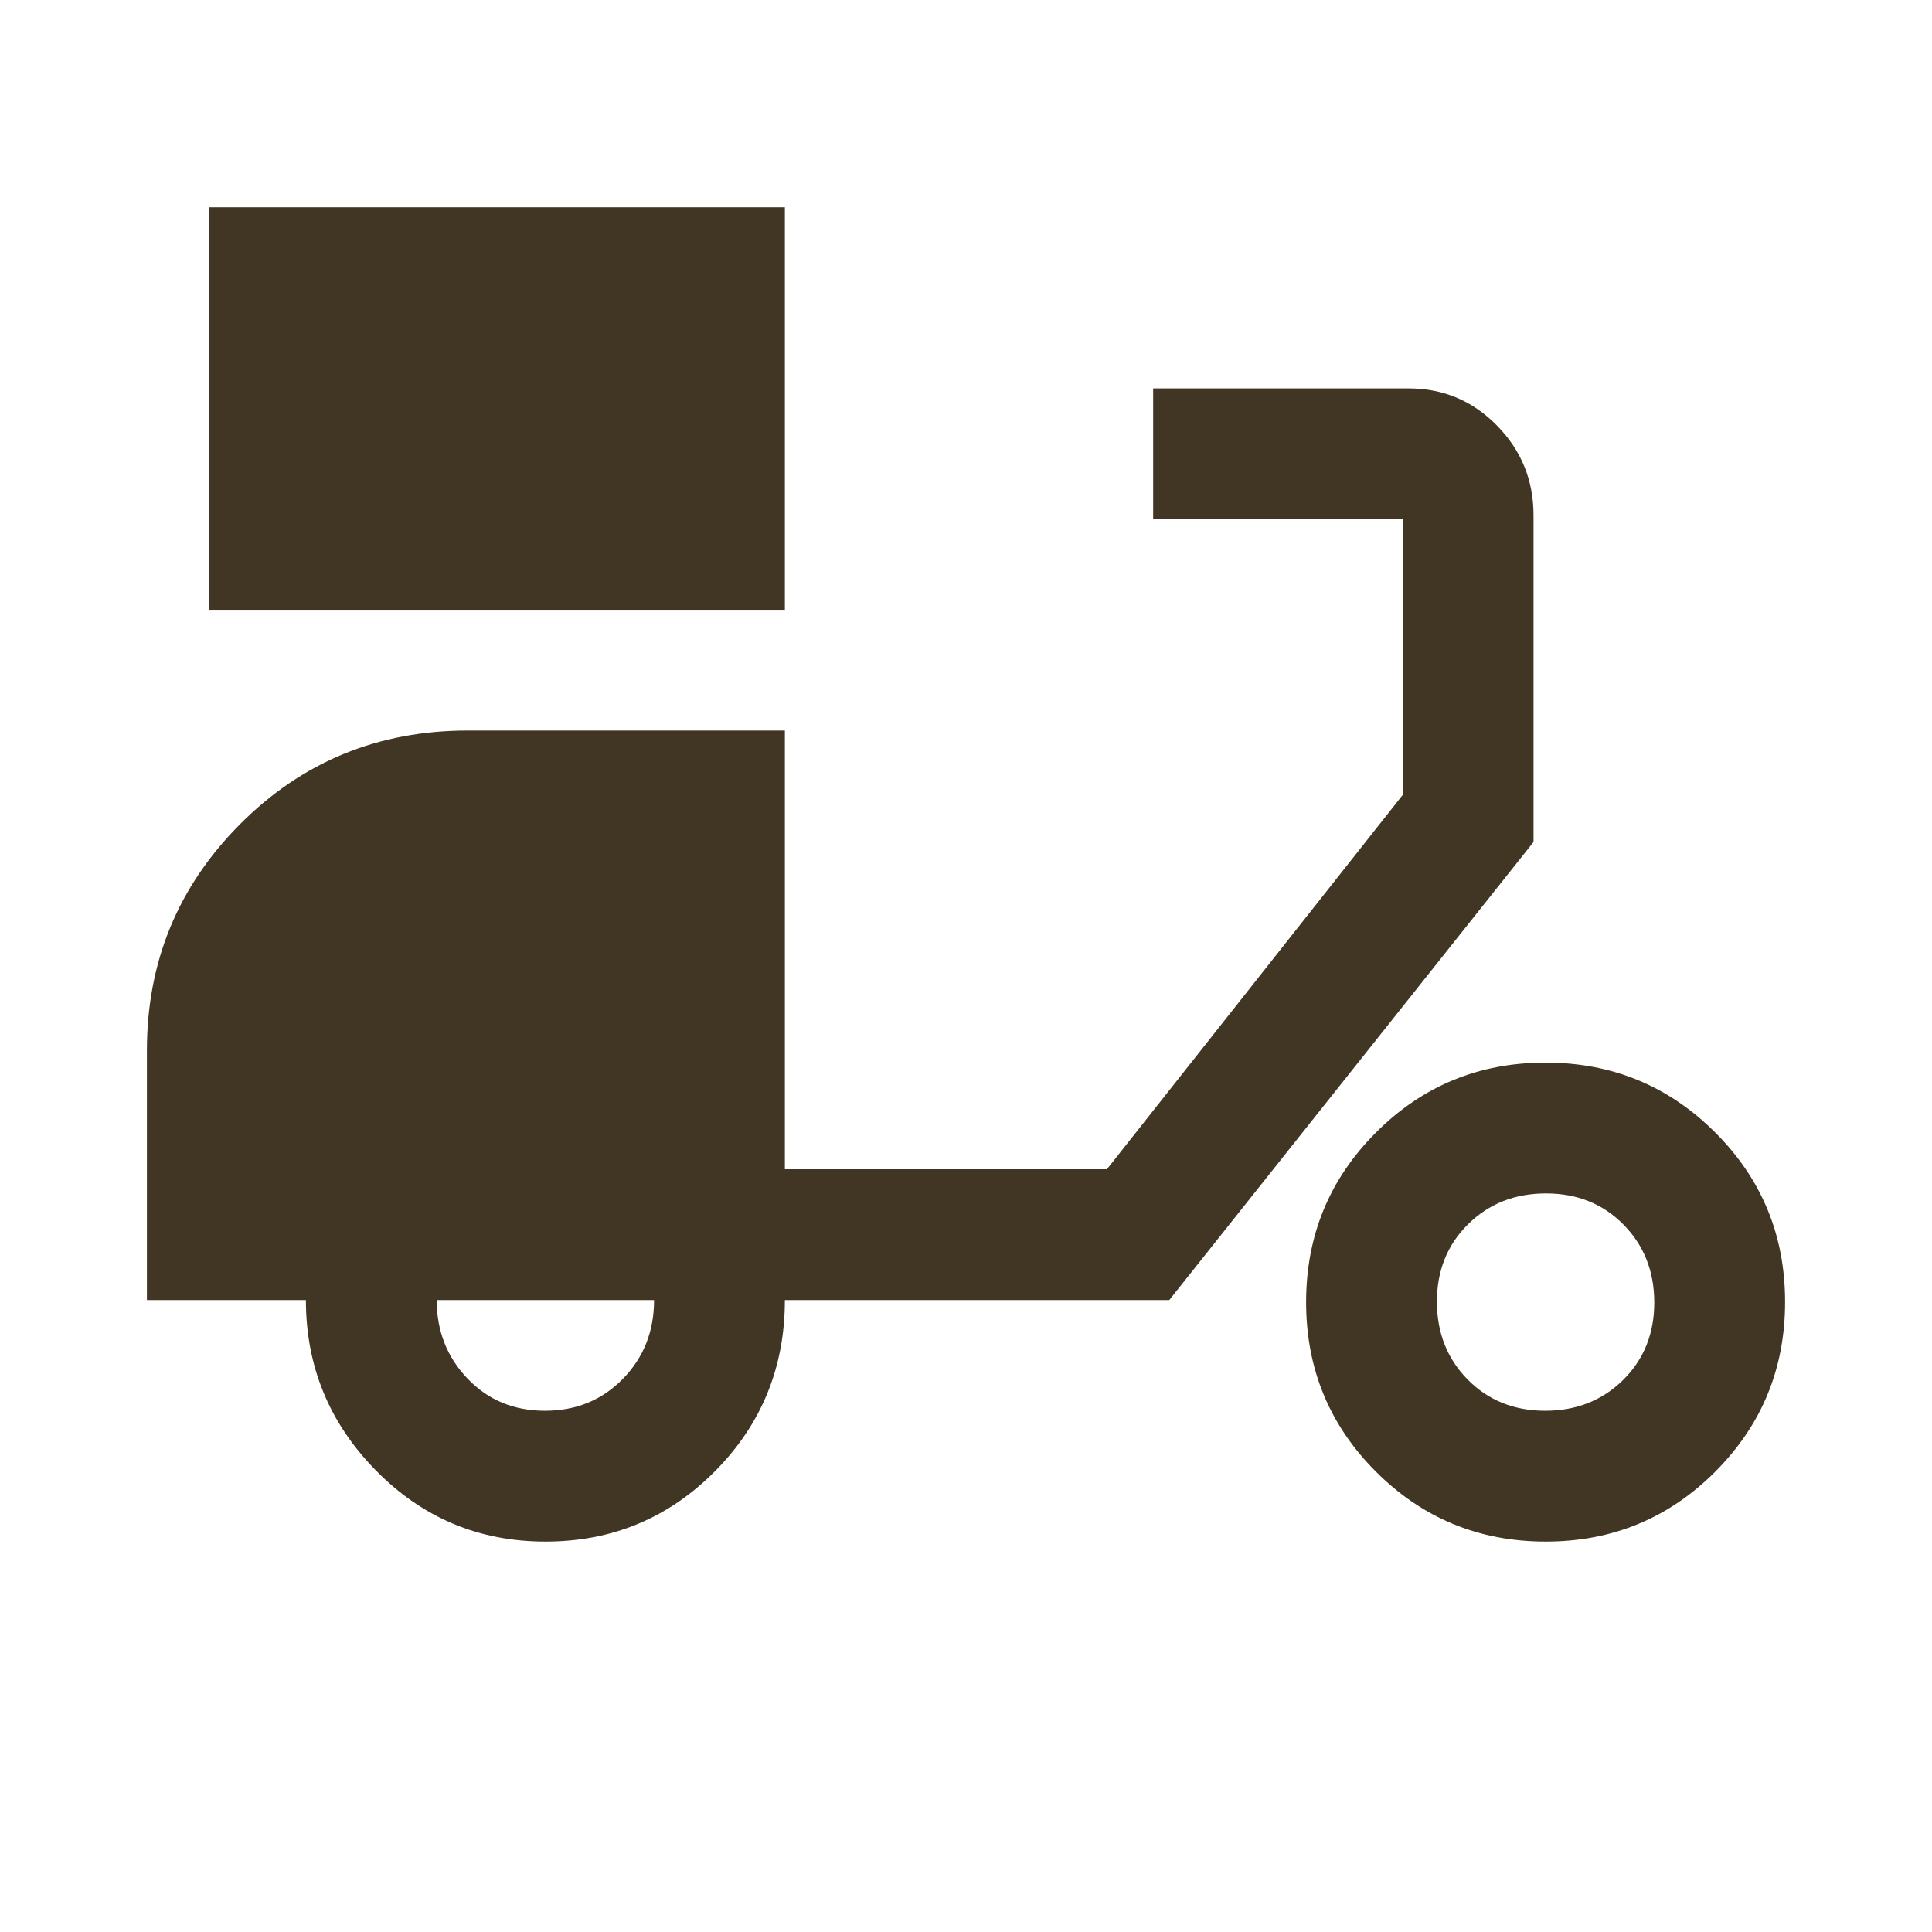 <svg xmlns="http://www.w3.org/2000/svg" width="48" height="48" fill="#413623" viewBox="0 -960 960 960"><path d="M104-657v-200h286v200H104Zm167.06 463q-49.56 0-84.31-35.38Q152-264.75 152-314H73v-124.13Q73-504 119.32-550.5T232.5-597H390v218h160l147-186v-137H573v-65h126.92q25.83 0 43.96 18.51Q762-729.99 762-704v162.39L581-314H390q0 50-34.69 85t-84.25 35Zm-.27-65q23.21 0 38.71-15.85T325-314H217q0 23 15.29 39t38.5 16Zm497.27 65q-49.56 0-84.31-34.69T649-312.94q0-49.56 34.69-84.31T767.94-432q49.56 0 84.31 34.69T887-313.06q0 49.56-34.69 84.31T768.06-194Zm-.27-65q23.21 0 38.71-15.29t15.5-38.5q0-23.21-15.29-38.71t-38.5-15.5q-23.21 0-38.71 15.29t-15.5 38.5q0 23.21 15.29 38.71t38.5 15.5Z"/></svg>